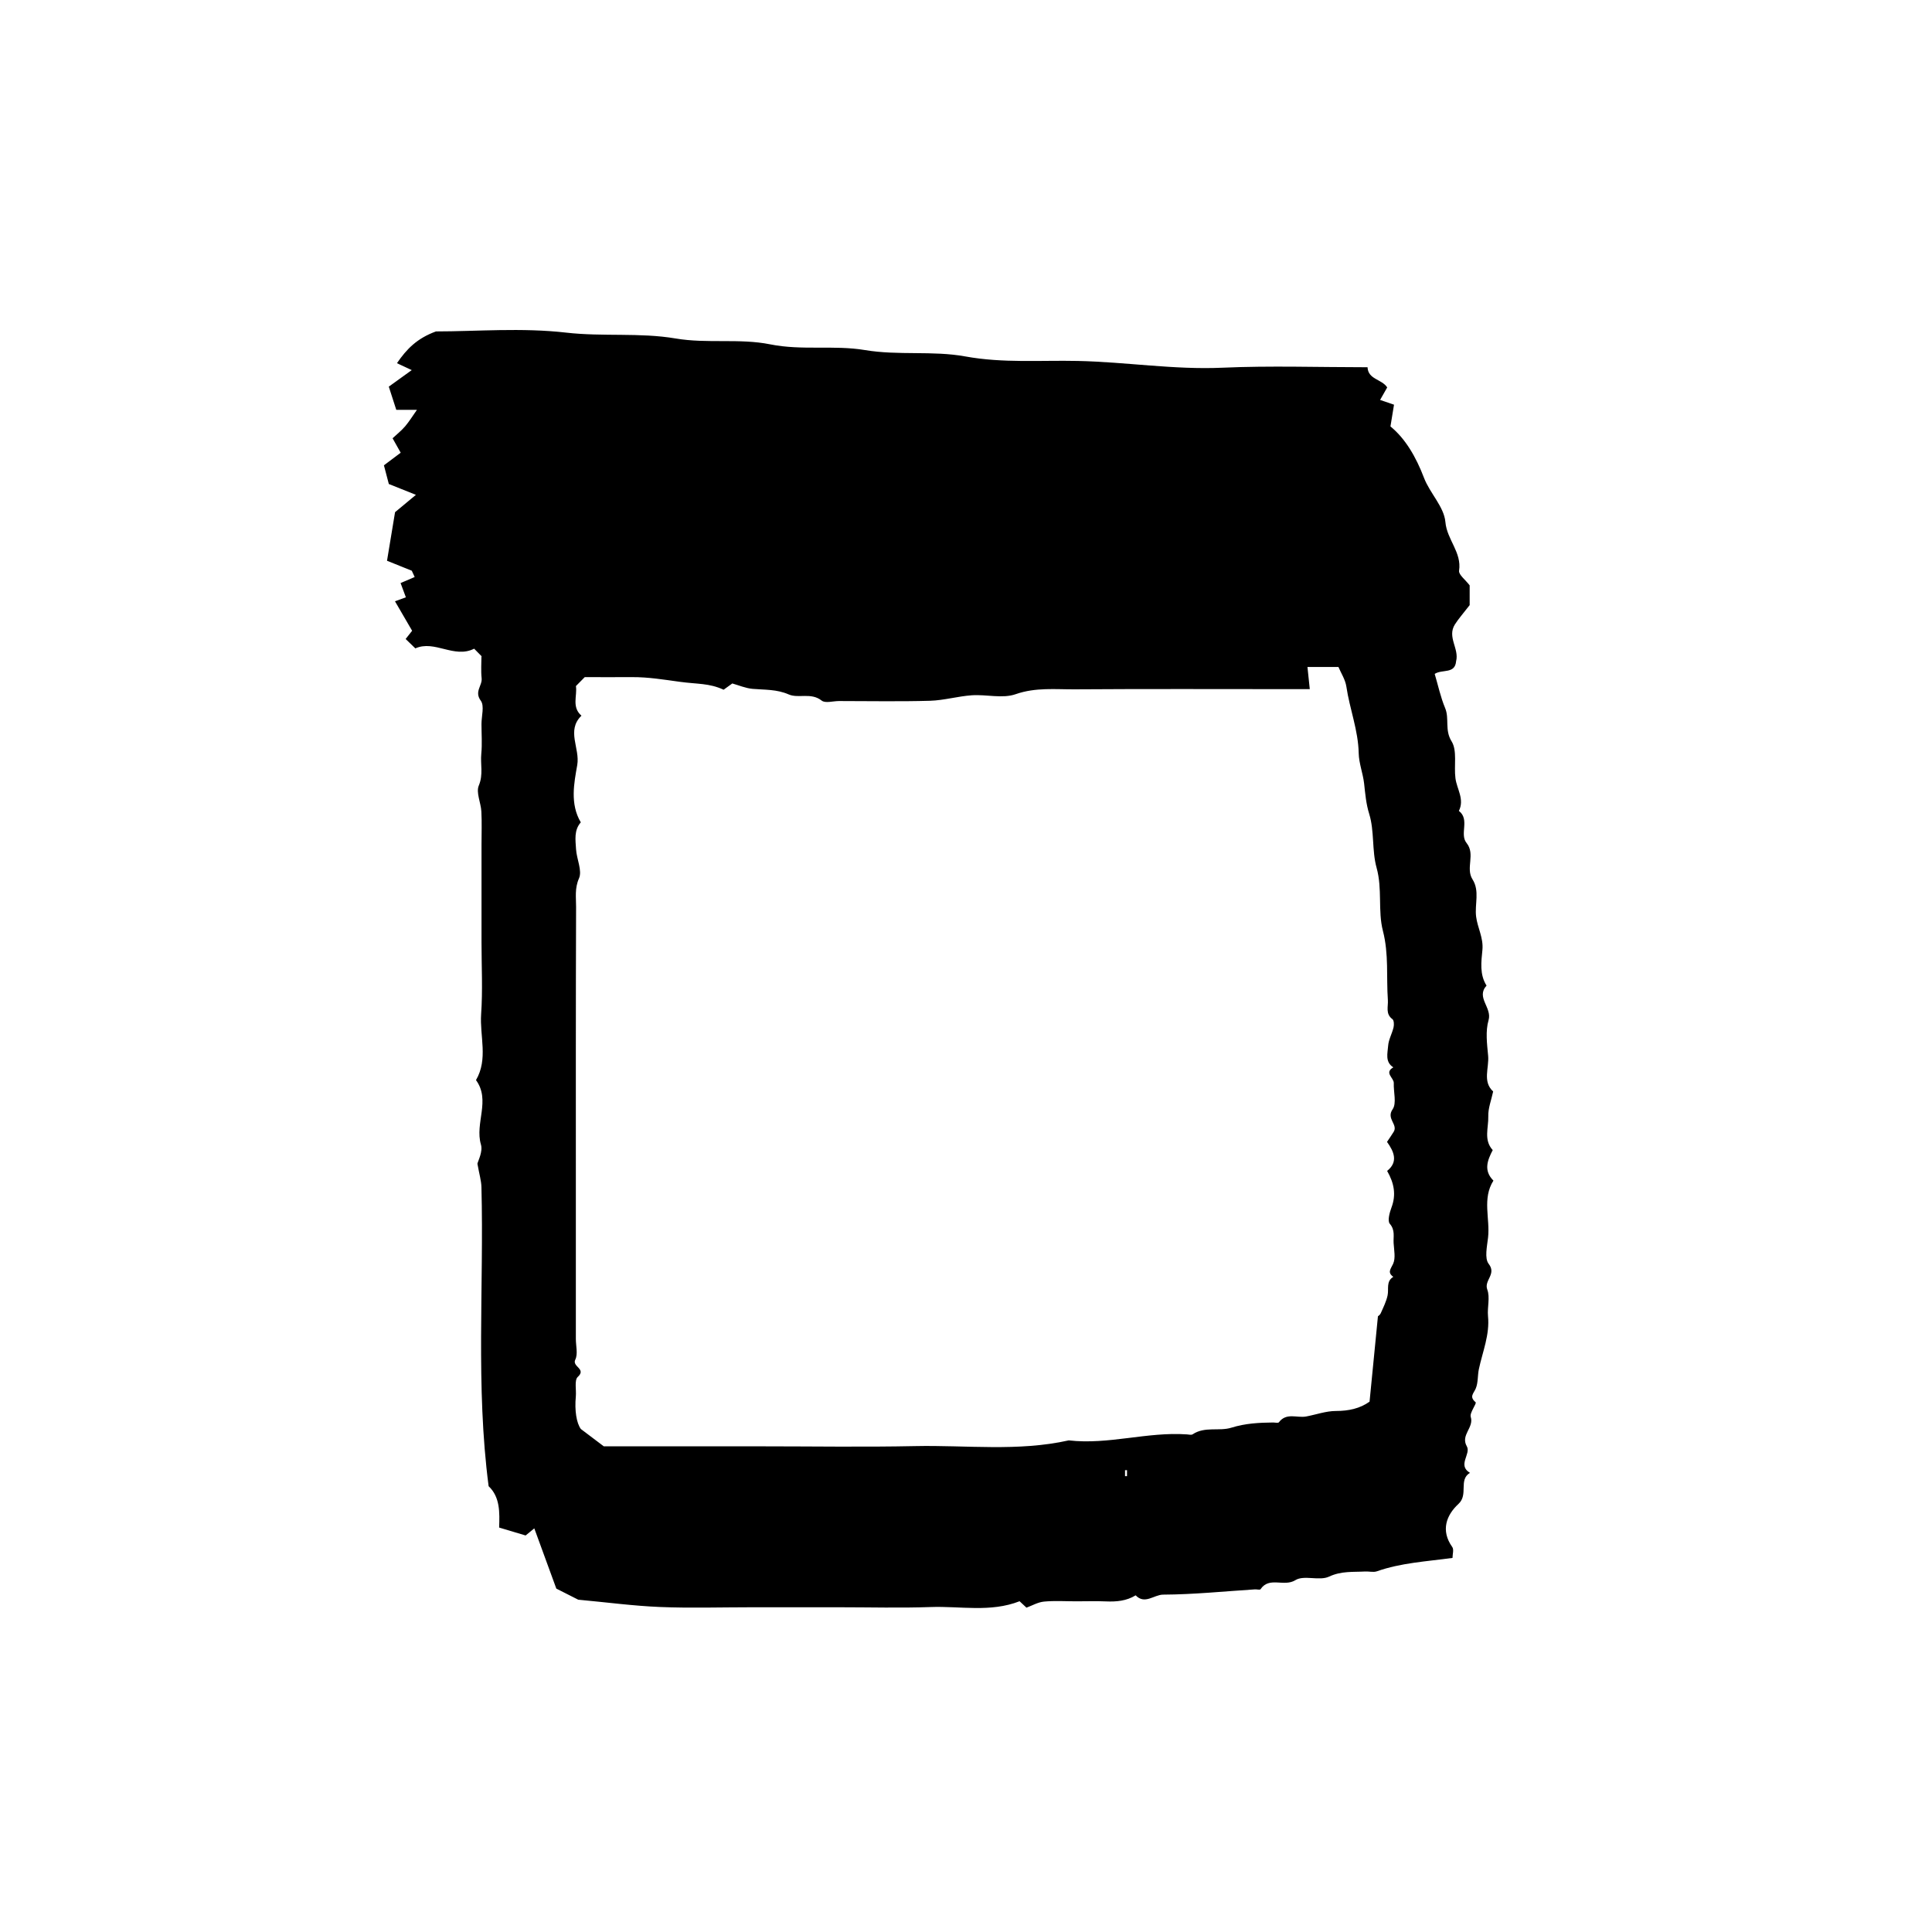 <?xml version="1.0" encoding="UTF-8"?><svg id="Capa_1" xmlns="http://www.w3.org/2000/svg" viewBox="0 0 500 500"><path d="M124.67,169.87c-.9-.91-1.44-1.46-1.96-1.99-5.19,2.63-10.22-2.33-15.22-.08-.93-.9-1.65-1.6-2.51-2.43,.41-.51,.81-1.03,1.68-2.13-1.36-2.34-2.89-4.96-4.44-7.63,.56-.2,1.44-.52,2.82-1.03-.39-1.04-.77-2.07-1.37-3.69,.86-.37,2.26-.96,3.65-1.56-.25-.54-.5-1.08-.75-1.63-1.93-.78-3.86-1.55-6.41-2.58,.61-3.68,1.28-7.71,2.08-12.57,1.11-.92,2.85-2.37,5.4-4.49-3-1.2-4.94-1.98-7.01-2.8-.4-1.53-.87-3.3-1.27-4.84,1.33-1,2.81-2.11,4.34-3.26-.82-1.46-1.4-2.5-2.1-3.74,1.12-1.04,2.29-1.97,3.24-3.08,1.05-1.23,1.91-2.64,3.06-4.27h-5.34c-.66-2.05-1.24-3.85-1.94-6.01,1.69-1.22,3.74-2.7,5.94-4.28-1.35-.63-2.36-1.1-3.83-1.79,2.52-3.67,5.18-6.42,10.1-8.22,10.42,0,22.19-1.01,33.7,.31,9.49,1.09,19.05-.06,28.29,1.51,8.25,1.4,16.55-.08,24.49,1.52,8.25,1.66,16.49,.14,24.51,1.48,8.7,1.46,17.55,.11,25.99,1.65,9.78,1.78,19.42,.96,29.11,1.17,12.49,.26,24.87,2.31,37.44,1.75,12.41-.55,24.86-.12,37.56-.12,.14,3.19,3.7,3.06,5.09,5.22-.56,.98-1.12,1.97-1.84,3.24,1.28,.44,2.14,.73,3.6,1.23-.27,1.66-.56,3.42-.92,5.63,3.86,3.15,6.62,7.89,8.68,13.3,1.52,3.98,5.2,7.5,5.54,11.44,.4,4.59,4.27,7.83,3.54,12.6-.15,1.02,1.64,2.34,2.74,3.79v5.11c-1.71,2.22-2.88,3.52-3.81,4.98-2.09,3.29,1.15,6.29,.3,9.54-.28,3.37-3.55,2.01-5.54,3.28,.88,2.96,1.52,6.02,2.7,8.84,1.15,2.75-.17,5.66,1.67,8.61,1.51,2.43,.58,6.34,1,9.56,.36,2.81,2.4,5.43,.89,8.45,2.91,2.24,.1,5.97,1.99,8.31,2.36,2.93-.32,6.48,1.54,9.41,1.91,3,.53,6.43,.93,9.63,.36,2.9,1.93,5.48,1.63,8.63-.3,3.06-.76,6.34,1.07,9.23-2.8,3.08,1.48,5.68,.52,8.95-.83,2.83-.4,6.14-.11,9.2,.29,3.15-1.52,6.68,1.3,9.25-.47,2.22-1.33,4.35-1.26,6.44,.09,2.91-1.25,6.12,1.15,8.73-1.39,2.67-2.41,5.33,.18,7.9-2.96,4.67-.83,9.85-1.39,14.76-.26,2.28-.95,5.35,.16,6.78,2.11,2.69-1.26,4.25-.36,6.66,.76,2.02-.03,4.59,.19,6.88,.47,4.81-1.39,9.15-2.36,13.68-.36,1.67-.17,3.54-.82,5.06-.57,1.32-1.73,2.1-.03,3.54,.35,.3-1.6,2.74-1.26,3.79,.89,2.81-2.71,4.67-1.01,7.63,1.13,1.97-2.53,4.88,.81,6.85-3.04,1.82-.33,5.61-2.98,8.05-3.09,2.85-4.68,6.84-1.6,11.15,.46,.64,.06,1.9,.06,2.82-6.83,.93-13.35,1.27-19.56,3.46-.91,.32-2.02,0-3.03,.05-3.14,.18-6.18-.17-9.36,1.33-2.51,1.18-6.47-.48-8.71,.91-2.97,1.85-6.75-1.03-9.02,2.35-.16,.24-.97,0-1.48,.04-7.91,.51-15.82,1.32-23.73,1.36-2.37,.01-4.74,2.66-7.11,.18-2.4,1.47-5.01,1.69-7.74,1.57-2.53-.11-5.07-.02-7.61-.02-2.79,0-5.6-.19-8.37,.07-1.58,.15-3.1,1.05-4.54,1.57-.69-.65-1.24-1.16-1.78-1.66-7.54,2.95-15.35,1.22-23.01,1.5-7.86,.28-15.73,.06-23.6,.06h-22.84c-7.87,0-15.74,.25-23.6-.07-6.9-.28-13.77-1.21-21.17-1.89-1.76-.89-4.08-2.06-5.67-2.87-1.97-5.39-3.76-10.3-5.7-15.59-1.08,.89-1.59,1.3-2.25,1.84-2.08-.62-4.3-1.29-6.85-2.05,.13-3.84,.28-7.88-2.72-10.7-3.38-25.88-1.2-51.68-1.86-77.41-.04-1.63-.54-3.25-1.04-6.05,.17-.78,1.45-3.15,.91-4.96-1.63-5.53,2.56-11.43-1.28-16.68,3.19-5.45,.94-11.38,1.33-17.07,.43-6.14,.1-12.34,.1-18.51v-25.45c0-2.83,.11-5.66-.04-8.48-.12-2.28-1.43-4.92-.66-6.73,1.2-2.84,.38-5.5,.64-8.2,.25-2.55,.05-5.14,.05-7.71,0-2.06,.8-4.72-.18-6.04-1.74-2.36,.42-3.89,.22-5.8-.21-1.99-.05-4.01-.05-5.65Zm24.38,7.7c.38,2.48-1.16,5.42,1.43,7.65-3.97,3.83-.33,8.46-1.09,12.77-.82,4.65-1.92,10.07,.92,14.83-1.81,2.06-1.37,4.59-1.23,6.96,.15,2.56,1.65,5.55,.76,7.54-1.15,2.61-.74,4.97-.75,7.38-.09,25.19-.06,50.39-.06,75.58v36.25c0,1.8,.57,3.89-.14,5.33-.93,1.86,2.97,2.37,.63,4.49-.92,.84-.33,3.35-.5,5.1-.34,3.54,.17,6.86,1.31,8.38,2.86,2.16,4.38,3.3,5.93,4.48h40.28c13.45,0,26.9,.22,40.34-.06,13.24-.28,26.57,1.46,39.71-1.48,10.28,1.19,20.32-2.27,30.58-1.55,.51,.04,1.15,.21,1.5-.03,3.13-2.09,6.86-.72,9.99-1.7,3.65-1.14,7.18-1.31,10.85-1.35,.5,0,1.28,.2,1.47-.06,1.95-2.57,4.68-1.06,7.03-1.49,2.59-.48,5.16-1.43,7.74-1.43,3.28,0,6.19-.63,8.69-2.41,.72-7.33,1.43-14.53,2.17-22.1,.03-.03,.53-.33,.72-.77,.67-1.52,1.44-3.04,1.78-4.64,.35-1.66-.45-3.63,1.48-4.79-1.59-1.15-.7-1.98-.05-3.38,.68-1.48,.24-3.53,.13-5.32-.11-1.68,.45-3.37-.99-5.04-.64-.73-.06-2.89,.44-4.22,1.23-3.27,.71-6.24-1.13-9.46,2.94-2.34,1.77-5-.03-7.51,.66-1,1.22-1.78,1.72-2.6,1.19-1.91-1.99-3.37-.27-5.84,1.08-1.55,.21-4.47,.3-6.77,.05-1.37-2.57-2.66-.12-4.08-2.2-1.4-1.47-3.67-1.34-5.57,.11-1.61,1.02-3.16,1.4-4.78,.16-.67,.12-1.82-.29-2.12-1.86-1.37-1.06-3.26-1.18-4.94-.42-5.96,.28-11.88-1.29-17.94-1.33-5.16-.1-10.84-1.63-16.3-1.24-4.46-.54-9.5-1.9-13.9-.84-2.7-1.03-5.24-1.33-7.91-.3-2.64-1.35-5.23-1.4-7.85-.12-5.94-2.34-11.44-3.19-17.22-.27-1.82-1.39-3.51-2.05-5.08h-8.02c.21,2.05,.39,3.7,.6,5.73h-5.14c-18.52,0-37.04-.08-55.56,.05-5.13,.04-10.23-.56-15.43,1.26-3.4,1.19-7.55,.02-11.34,.28-3.61,.25-7.19,1.31-10.79,1.42-7.86,.23-15.73,.07-23.59,.07-1.52,0-3.53,.63-4.48-.12-2.74-2.17-6-.49-8.52-1.59-3.13-1.36-6.18-1.17-9.33-1.44-1.84-.16-3.63-.94-5.27-1.4-.87,.63-1.64,1.18-2.25,1.62-3.79-1.74-6.7-1.41-11.42-2.06-4.1-.56-8.14-1.23-12.29-1.2-4.25,.03-8.5,0-12.23,0-1.04,1.06-1.58,1.6-2.27,2.3Zm142.11,204.45h.51v-1.54h-.51v1.54Z"/></svg>
